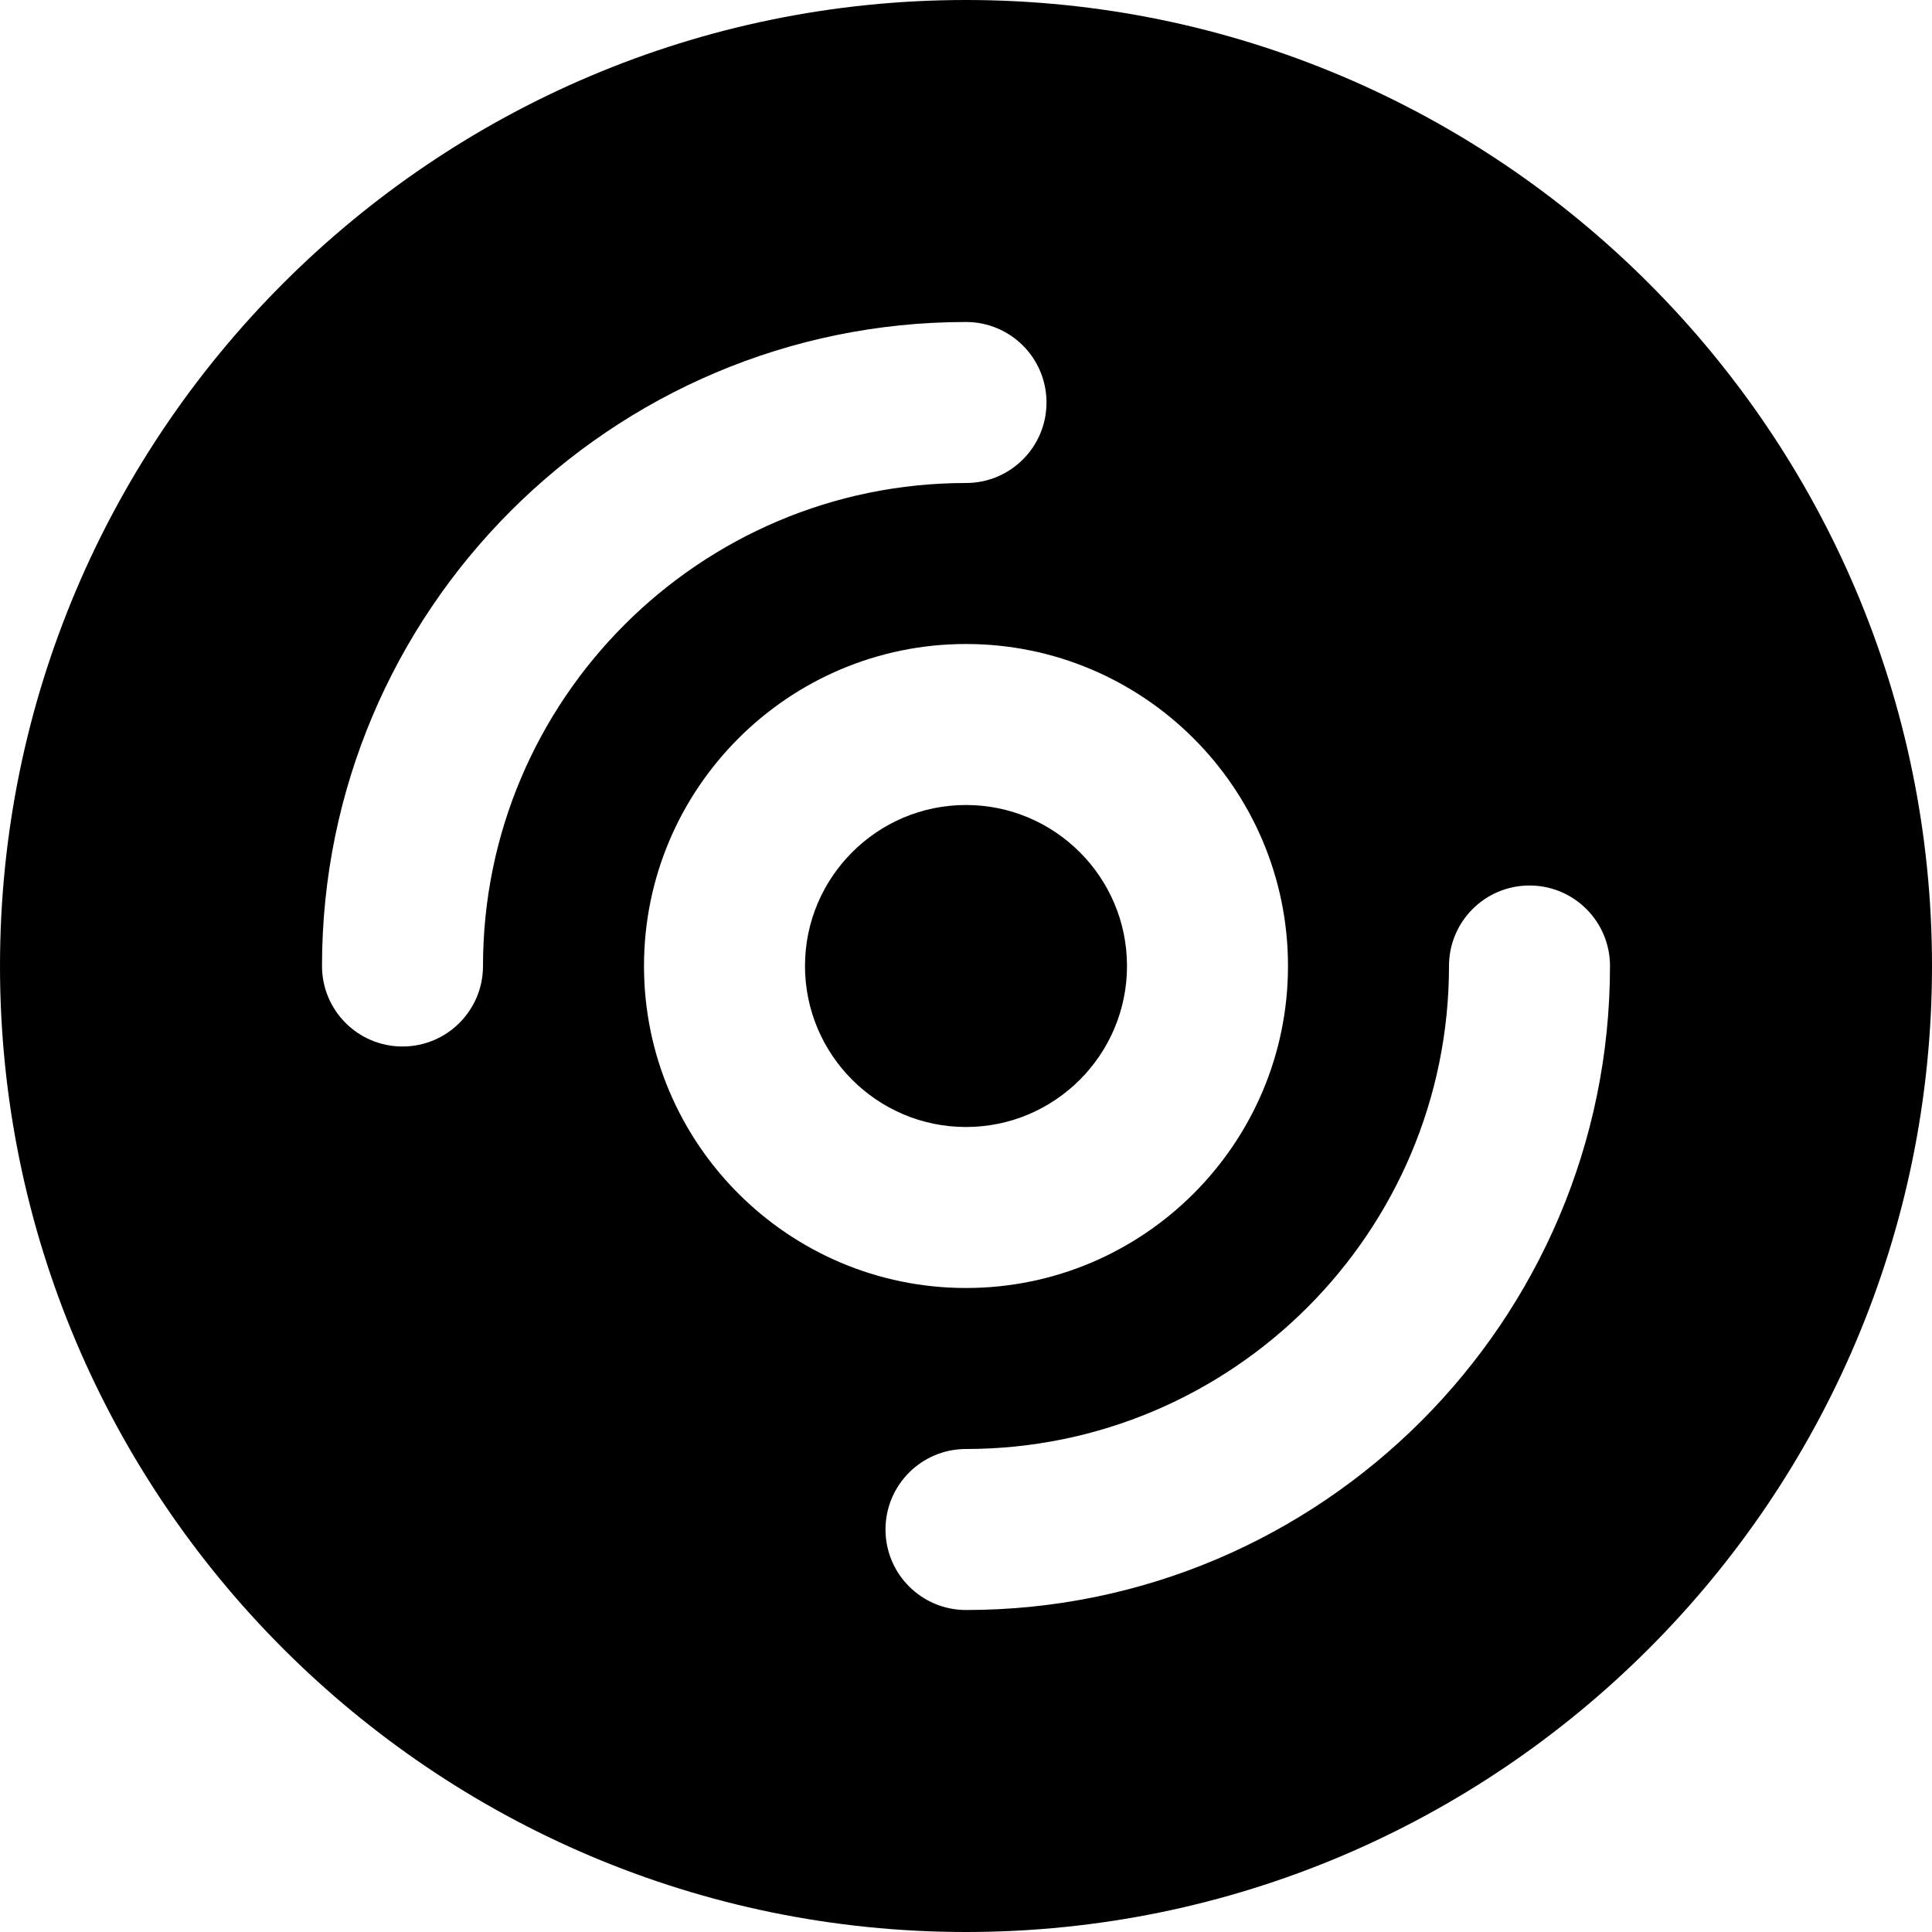 <?xml version="1.0" encoding="iso-8859-1"?>
<!-- Uploaded to: SVG Repo, www.svgrepo.com, Generator: SVG Repo Mixer Tools -->
<svg fill="#000000" height="800px" width="800px" version="1.1" id="Layer_1" xmlns="http://www.w3.org/2000/svg" xmlns:xlink="http://www.w3.org/1999/xlink" 
	 viewBox="0 0 512 512" xml:space="preserve">
<g>
	<g>
		<g>
			<path d="M298.667,256c0-23.531-19.136-42.667-42.667-42.667S213.333,232.469,213.333,256s19.136,42.667,42.667,42.667
				S298.667,279.531,298.667,256z"/>
			<path d="M256,0C114.837,0,0,114.837,0,256s114.837,256,256,256s256-114.837,256-256S397.163,0,256,0z M128,256
				c0,11.776-9.536,21.333-21.333,21.333c-11.797,0-21.333-9.557-21.333-21.333c0-94.101,76.565-170.667,170.667-170.667
				c11.797,0,21.333,9.557,21.333,21.333S267.797,128,256,128C185.408,128,128,185.408,128,256z M170.667,256
				c0-47.061,38.272-85.333,85.333-85.333s85.333,38.272,85.333,85.333S303.061,341.333,256,341.333S170.667,303.061,170.667,256z
				 M256,426.667c-11.797,0-21.333-9.557-21.333-21.333S244.203,384,256,384c70.592,0,128-57.408,128-128
				c0-11.776,9.536-21.333,21.333-21.333c11.797,0,21.333,9.557,21.333,21.333C426.667,350.101,350.101,426.667,256,426.667z"/>
		</g>
	</g>
</g>
</svg>